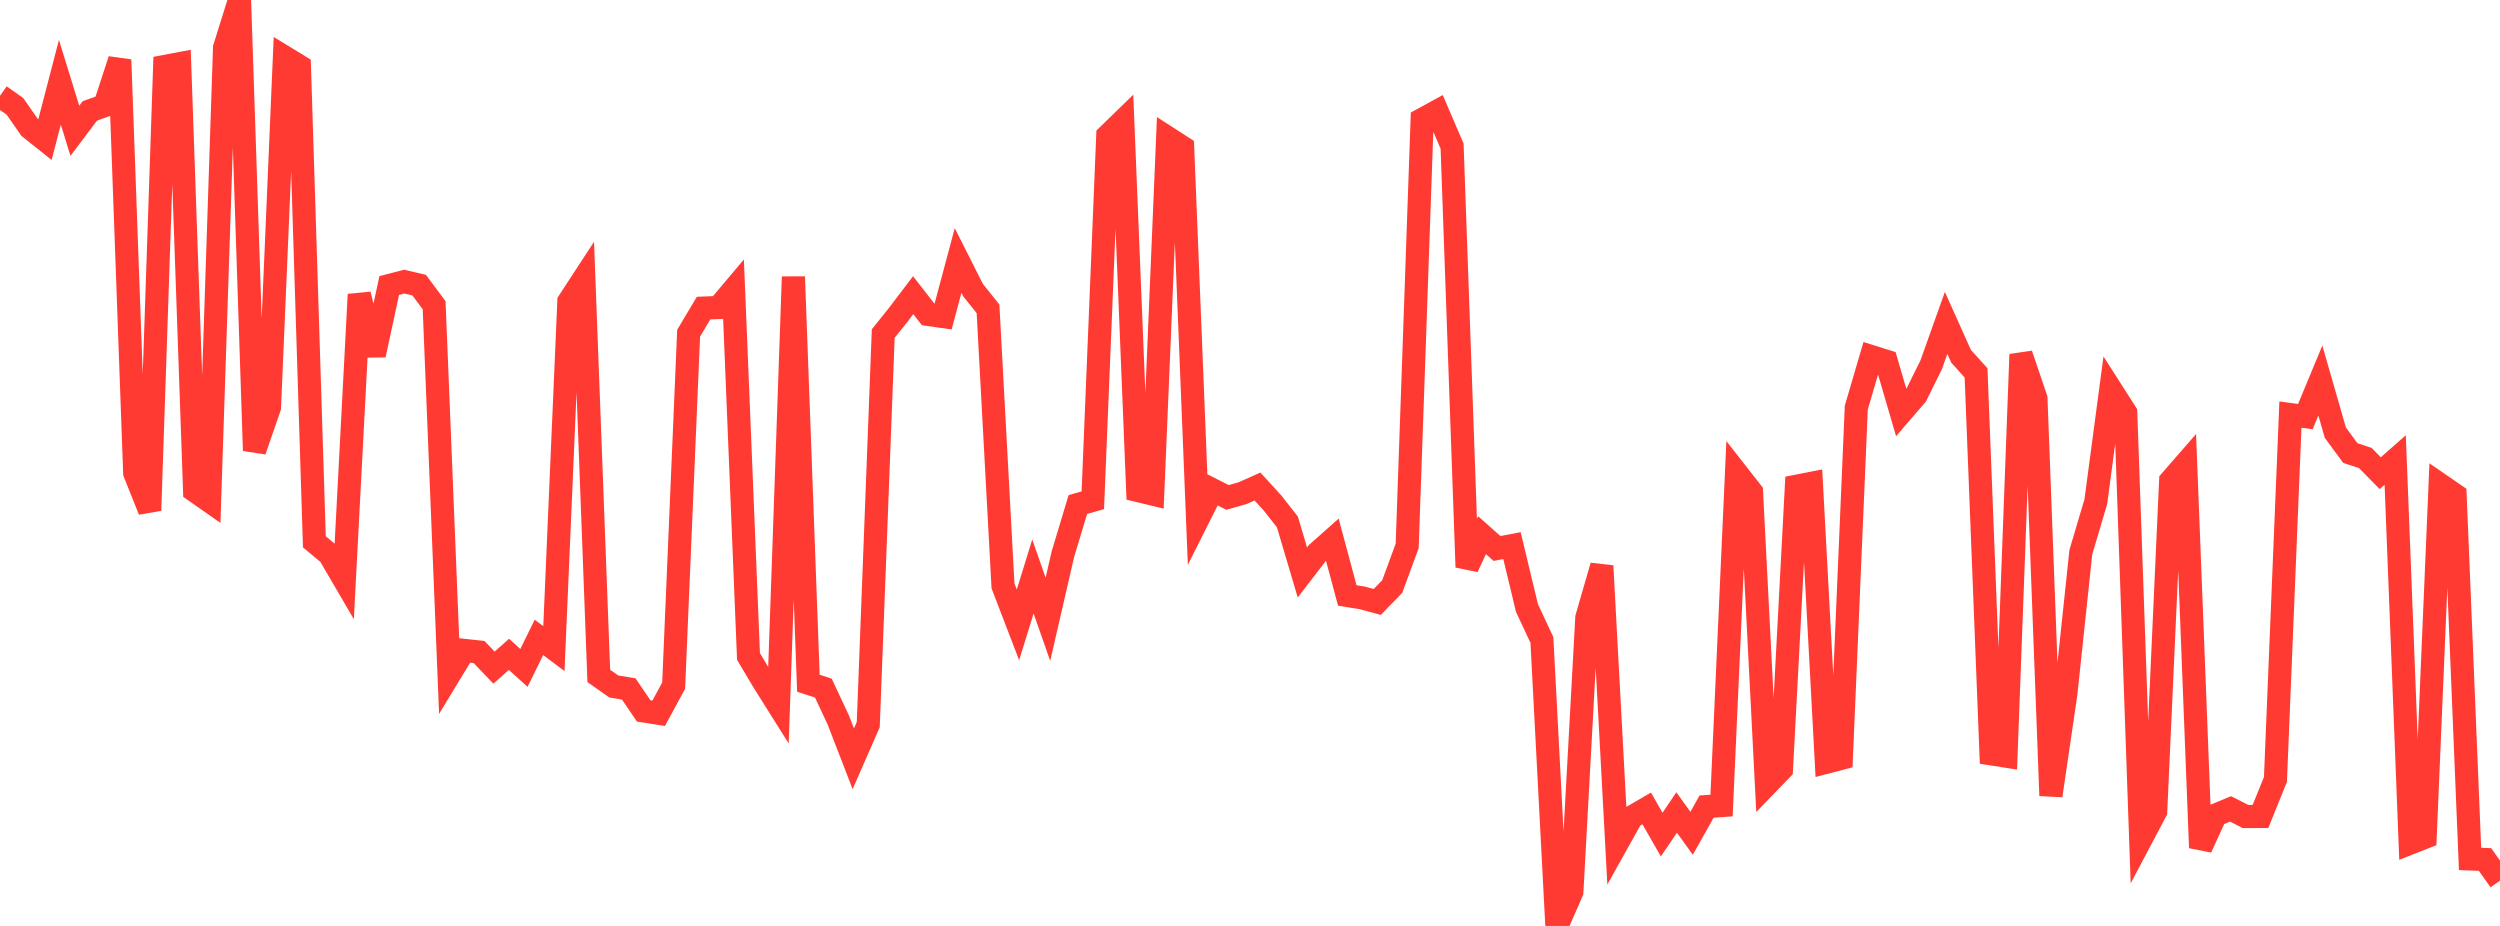 <?xml version="1.0" standalone="no"?>
<!DOCTYPE svg PUBLIC "-//W3C//DTD SVG 1.1//EN" "http://www.w3.org/Graphics/SVG/1.1/DTD/svg11.dtd">

<svg width="135" height="50" viewBox="0 0 135 50" preserveAspectRatio="none" 
  xmlns="http://www.w3.org/2000/svg"
  xmlns:xlink="http://www.w3.org/1999/xlink">


<polyline points="0.0, 5.173 0.808, 5.744 1.617, 6.907 2.425, 7.551 3.234, 4.442 4.042, 7.064 4.85, 5.99 5.659, 5.7 6.467, 3.228 7.275, 25.542 8.084, 27.564 8.892, 3.59 9.701, 3.437 10.509, 26.499 11.317, 27.064 12.126, 2.578 12.934, 0.0 13.743, 24.335 14.551, 21.997 15.359, 3.082 16.168, 3.576 16.976, 29.259 17.784, 29.932 18.593, 31.317 19.401, 15.9 20.21, 19.168 21.018, 15.419 21.826, 15.208 22.635, 15.398 23.443, 16.482 24.251, 36.455 25.06, 35.121 25.868, 35.208 26.677, 36.051 27.485, 35.334 28.293, 36.069 29.102, 34.418 29.91, 35.026 30.719, 16.279 31.527, 15.042 32.335, 36.501 33.144, 37.07 33.952, 37.203 34.76, 38.391 35.569, 38.517 36.377, 37.024 37.186, 17.992 37.994, 16.637 38.802, 16.605 39.611, 15.644 40.419, 35.449 41.228, 36.809 42.036, 38.094 42.844, 14.946 43.653, 36.894 44.461, 37.157 45.269, 38.884 46.078, 40.974 46.886, 39.13 47.695, 18.011 48.503, 17.003 49.311, 15.939 50.12, 16.978 50.928, 17.094 51.737, 14.065 52.545, 15.666 53.353, 16.678 54.162, 31.637 54.97, 33.743 55.778, 31.13 56.587, 33.442 57.395, 29.932 58.204, 27.244 59.012, 27.015 59.82, 7.325 60.629, 6.538 61.437, 26.486 62.246, 26.68 63.054, 7.438 63.862, 7.959 64.671, 28.06 65.479, 26.453 66.287, 26.862 67.096, 26.632 67.904, 26.272 68.713, 27.156 69.521, 28.187 70.329, 30.913 71.138, 29.86 71.946, 29.143 72.754, 32.156 73.563, 32.286 74.371, 32.505 75.18, 31.674 75.988, 29.48 76.796, 6.453 77.605, 6.011 78.413, 7.892 79.222, 30.627 80.03, 28.9 80.838, 29.618 81.647, 29.463 82.455, 32.831 83.263, 34.559 84.072, 50.0 84.88, 48.16 85.689, 33.353 86.497, 30.557 87.305, 45.573 88.114, 44.124 88.922, 43.655 89.731, 45.068 90.539, 43.875 91.347, 44.998 92.156, 43.556 92.964, 43.5 93.772, 25.532 94.581, 26.565 95.389, 42.38 96.198, 41.543 97.006, 26.259 97.814, 26.1 98.623, 41.159 99.431, 40.948 100.24, 22.008 101.048, 19.256 101.856, 19.509 102.665, 22.277 103.473, 21.338 104.281, 19.705 105.09, 17.437 105.898, 19.238 106.707, 20.136 107.515, 40.705 108.323, 40.831 109.132, 19.136 109.94, 21.519 110.749, 42.964 111.557, 37.445 112.365, 29.816 113.174, 27.091 113.982, 21.026 114.79, 22.291 115.599, 45.34 116.407, 43.813 117.216, 25.963 118.024, 25.036 118.832, 45.779 119.641, 44.016 120.449, 43.681 121.257, 44.091 122.066, 44.088 122.874, 42.091 123.683, 22.388 124.491, 22.496 125.299, 20.548 126.108, 23.363 126.916, 24.464 127.725, 24.73 128.533, 25.552 129.341, 24.84 130.15, 45.526 130.958, 45.208 131.766, 26.174 132.575, 26.731 133.383, 46.382 134.192, 46.413 135.0, 47.555" fill="none" stroke="#ff3a33" stroke-width="1.25"/>

</svg>
